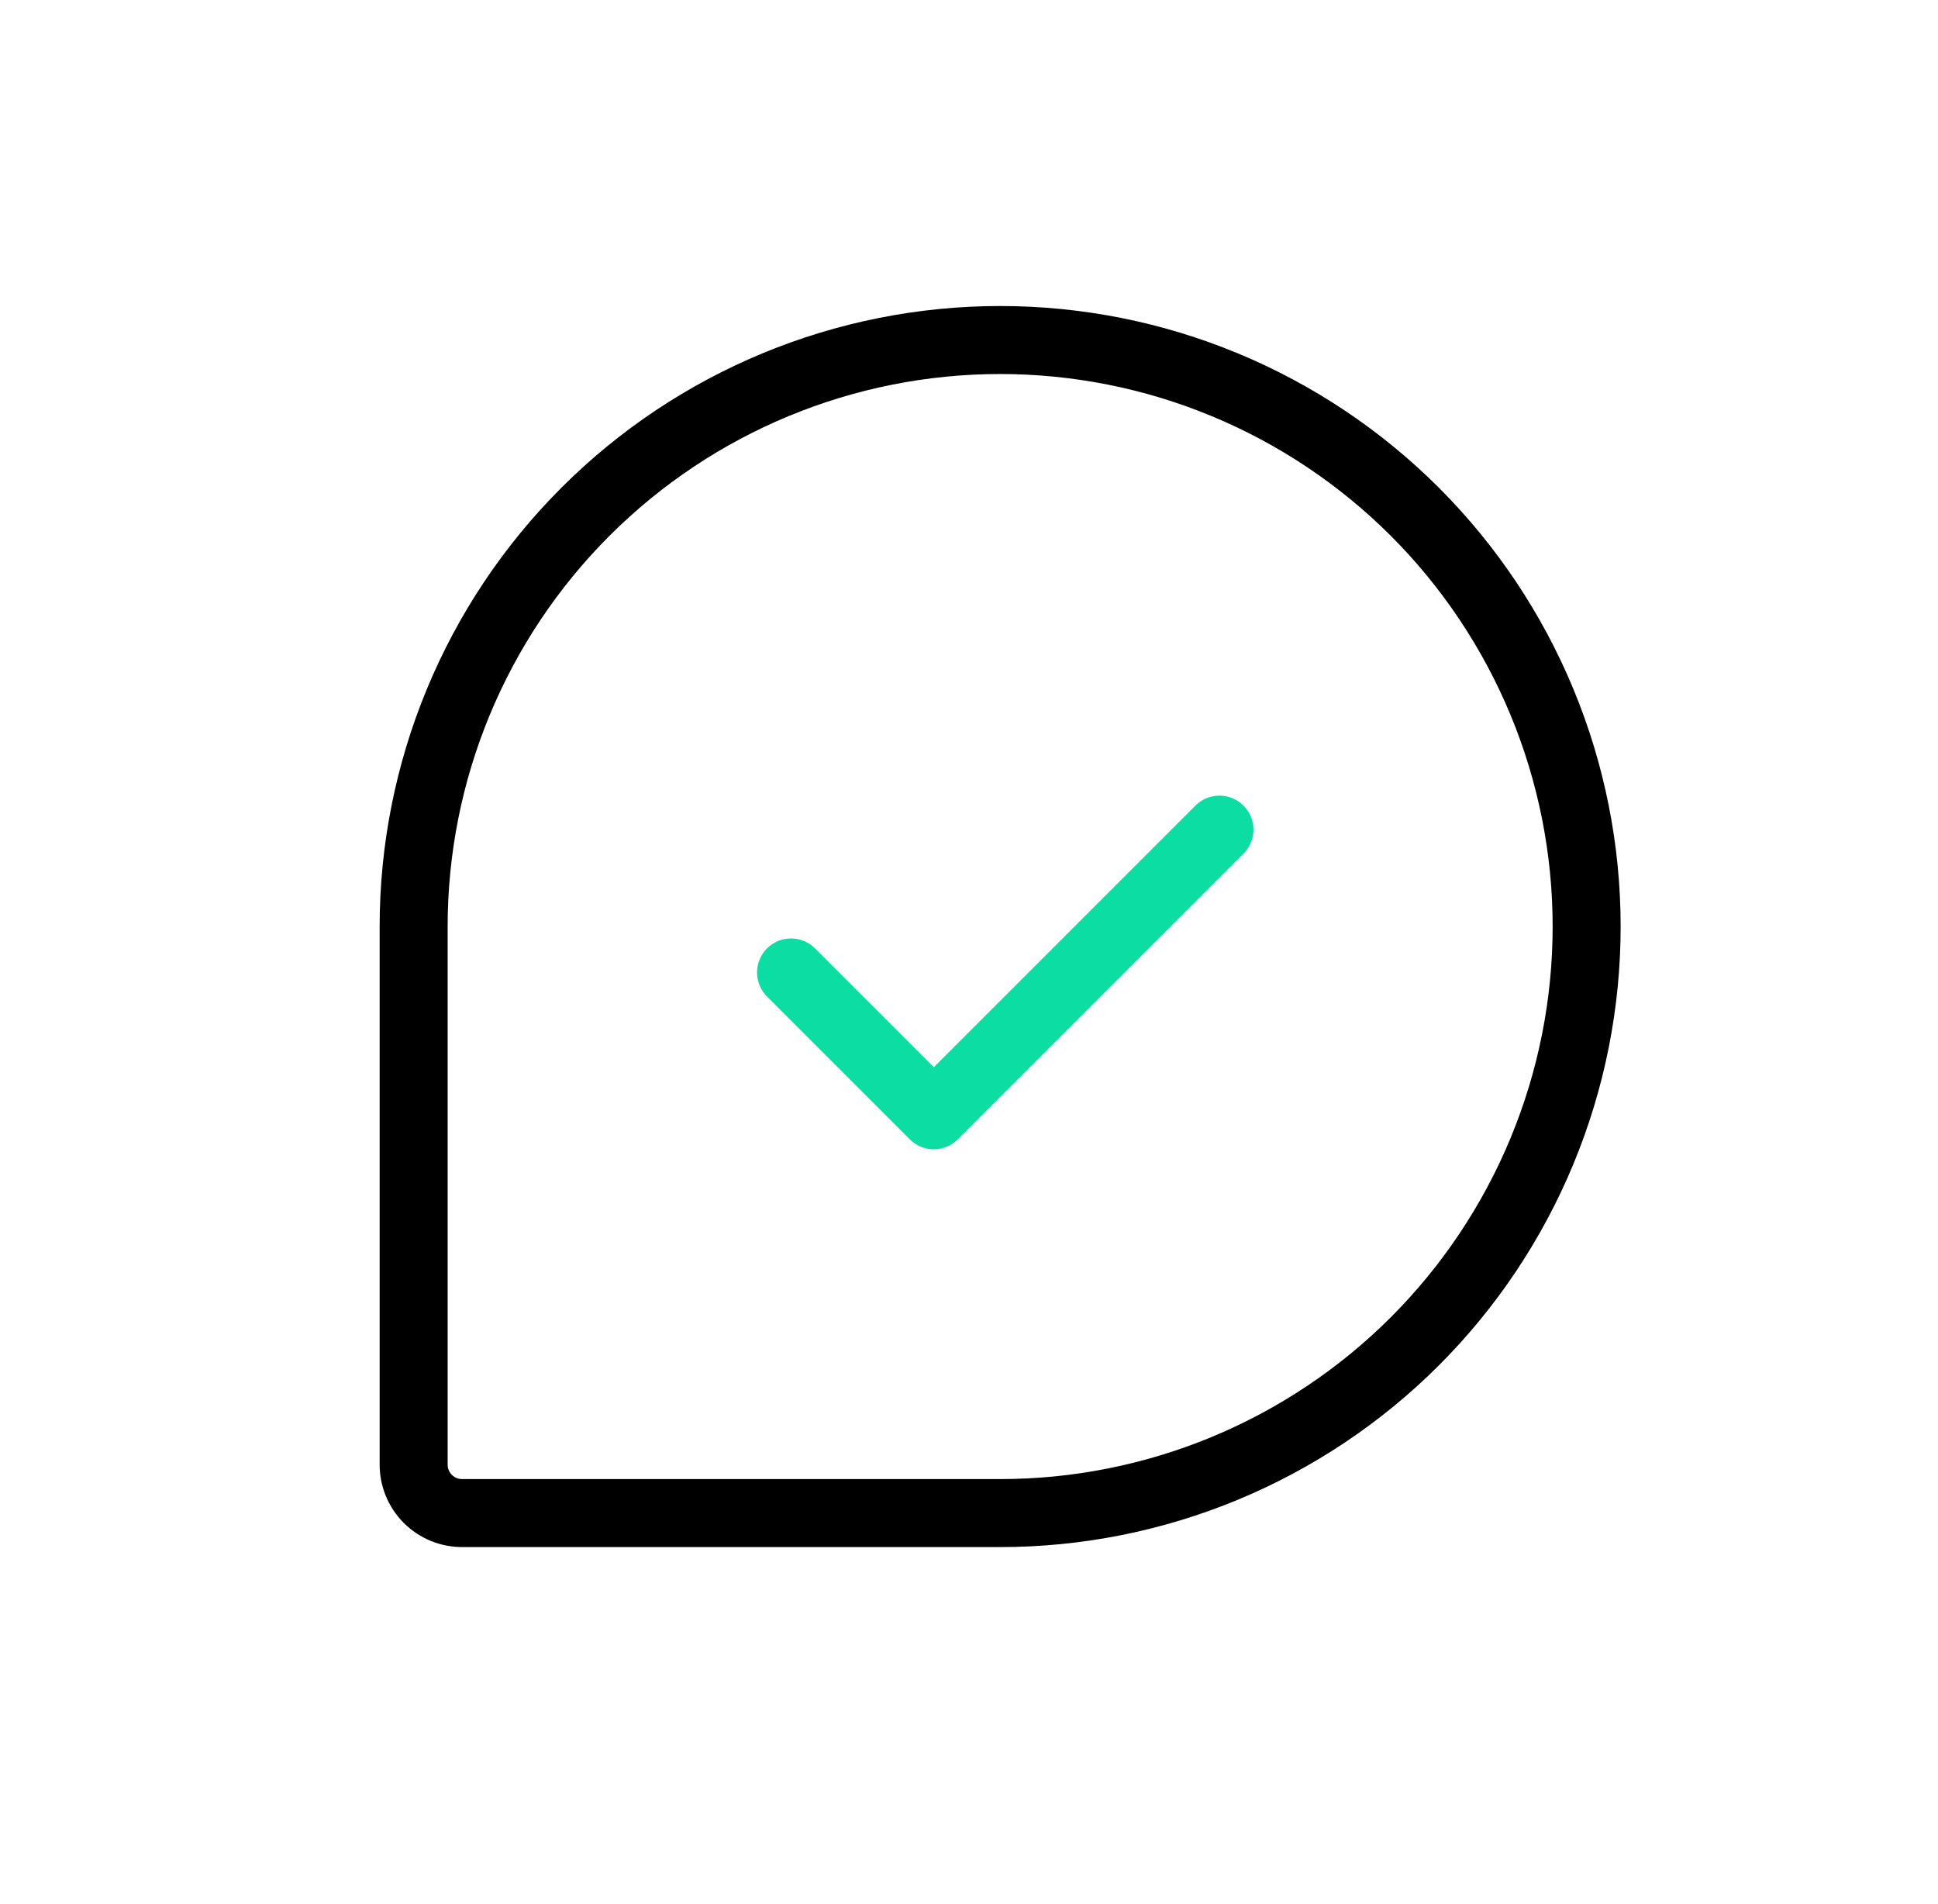 <svg width="57" height="56" viewBox="0 0 57 56" fill="none" xmlns="http://www.w3.org/2000/svg">
<path d="M29.416 44.5H13.61C13.42 44.502 13.231 44.467 13.054 44.395C12.878 44.324 12.718 44.217 12.583 44.083C12.449 43.948 12.343 43.788 12.271 43.612C12.199 43.435 12.164 43.246 12.166 43.056V27.25C12.166 22.675 13.983 18.287 17.218 15.052C20.454 11.817 24.841 10 29.416 10V10C31.681 10 33.925 10.446 36.017 11.313C38.11 12.18 40.012 13.451 41.614 15.052C43.215 16.654 44.486 18.556 45.353 20.649C46.22 22.742 46.666 24.985 46.666 27.25V27.25C46.666 29.515 46.22 31.758 45.353 33.851C44.486 35.944 43.215 37.846 41.614 39.448C40.012 41.049 38.11 42.32 36.017 43.187C33.925 44.054 31.681 44.5 29.416 44.5V44.5Z" stroke="black" stroke-width="2" stroke-linecap="round" stroke-linejoin="round"/>
<path d="M35.866 24.4L27.466 32.8L23.266 28.6" stroke="#0BDDA3" stroke-width="2" stroke-linecap="round" stroke-linejoin="round"/>
</svg>
